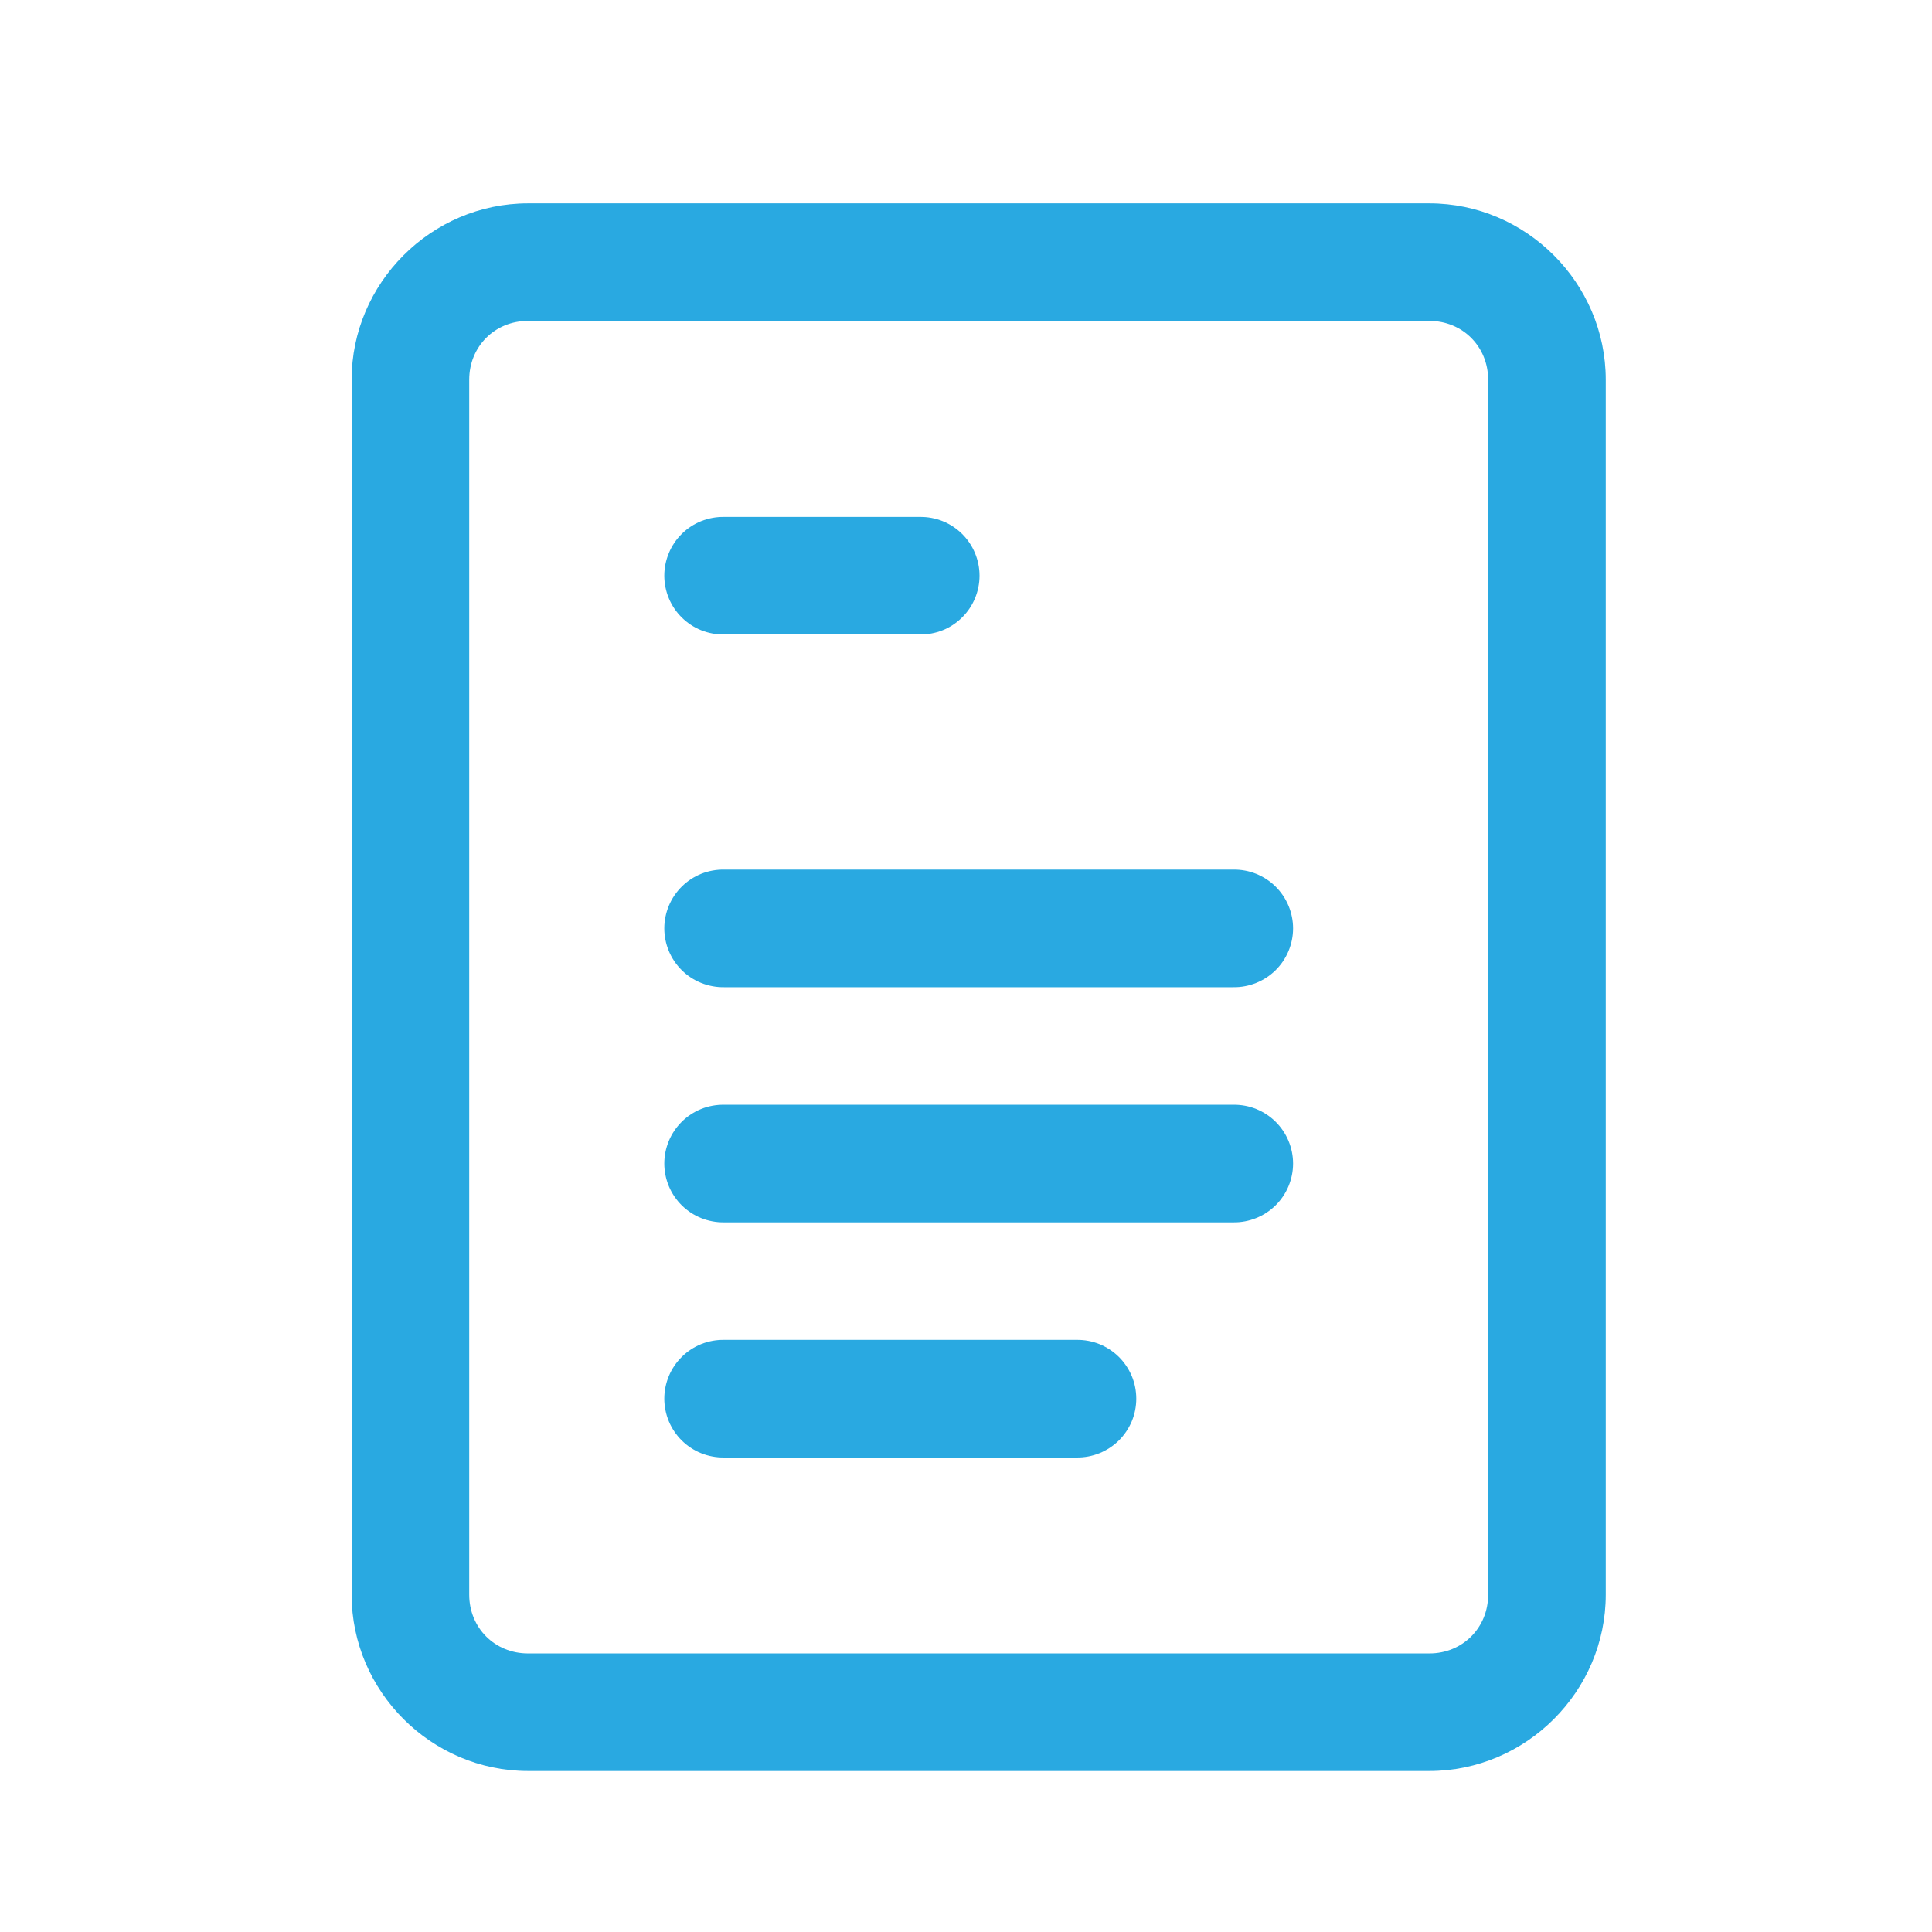 <?xml version="1.0" encoding="UTF-8"?> <svg xmlns="http://www.w3.org/2000/svg" width="38" height="38" viewBox="0 0 38 38" fill="none"><path d="M10.385 4C8.483 4 6.916 5.567 6.916 7.469V31.365C6.916 33.267 8.483 34.833 10.385 34.833H28.114C30.016 34.833 31.583 33.267 31.583 31.365V7.469C31.583 5.567 30.016 4 28.114 4H10.385ZM10.385 6.312H28.114C28.766 6.312 29.27 6.816 29.27 7.469V31.365C29.27 32.017 28.766 32.521 28.114 32.521H10.385C9.732 32.521 9.229 32.017 9.229 31.365V7.469C9.229 6.816 9.732 6.312 10.385 6.312ZM14.239 10.167C14.086 10.165 13.934 10.193 13.791 10.25C13.649 10.307 13.52 10.392 13.411 10.499C13.302 10.607 13.215 10.735 13.156 10.877C13.097 11.018 13.066 11.17 13.066 11.323C13.066 11.476 13.097 11.628 13.156 11.769C13.215 11.911 13.302 12.039 13.411 12.146C13.52 12.254 13.649 12.339 13.791 12.396C13.934 12.453 14.086 12.481 14.239 12.479H18.093C18.246 12.481 18.398 12.453 18.541 12.396C18.683 12.339 18.812 12.254 18.921 12.146C19.03 12.039 19.117 11.911 19.176 11.769C19.235 11.628 19.266 11.476 19.266 11.323C19.266 11.17 19.235 11.018 19.176 10.877C19.117 10.735 19.03 10.607 18.921 10.499C18.812 10.392 18.683 10.307 18.541 10.25C18.398 10.193 18.246 10.165 18.093 10.167H14.239ZM14.239 17.104C14.086 17.102 13.934 17.13 13.791 17.187C13.649 17.245 13.52 17.329 13.411 17.437C13.302 17.545 13.215 17.673 13.156 17.814C13.097 17.956 13.066 18.107 13.066 18.26C13.066 18.414 13.097 18.565 13.156 18.707C13.215 18.848 13.302 18.976 13.411 19.084C13.52 19.191 13.649 19.276 13.791 19.333C13.934 19.39 14.086 19.419 14.239 19.417H24.26C24.413 19.419 24.565 19.39 24.707 19.333C24.849 19.276 24.979 19.191 25.088 19.084C25.197 18.976 25.284 18.848 25.343 18.707C25.402 18.565 25.433 18.414 25.433 18.26C25.433 18.107 25.402 17.956 25.343 17.814C25.284 17.673 25.197 17.545 25.088 17.437C24.979 17.329 24.849 17.245 24.707 17.187C24.565 17.13 24.413 17.102 24.26 17.104H14.239ZM14.239 21.729C14.086 21.727 13.934 21.755 13.791 21.812C13.649 21.87 13.52 21.954 13.411 22.062C13.302 22.17 13.215 22.298 13.156 22.439C13.097 22.581 13.066 22.732 13.066 22.885C13.066 23.039 13.097 23.19 13.156 23.332C13.215 23.473 13.302 23.601 13.411 23.709C13.52 23.816 13.649 23.901 13.791 23.958C13.934 24.015 14.086 24.044 14.239 24.042H24.26C24.413 24.044 24.565 24.015 24.707 23.958C24.849 23.901 24.979 23.816 25.088 23.709C25.197 23.601 25.284 23.473 25.343 23.332C25.402 23.19 25.433 23.039 25.433 22.885C25.433 22.732 25.402 22.581 25.343 22.439C25.284 22.298 25.197 22.17 25.088 22.062C24.979 21.954 24.849 21.87 24.707 21.812C24.565 21.755 24.413 21.727 24.26 21.729H14.239ZM14.239 26.354C14.086 26.352 13.934 26.38 13.791 26.437C13.649 26.495 13.52 26.579 13.411 26.687C13.302 26.795 13.215 26.923 13.156 27.064C13.097 27.206 13.066 27.357 13.066 27.51C13.066 27.664 13.097 27.815 13.156 27.957C13.215 28.098 13.302 28.226 13.411 28.334C13.52 28.441 13.649 28.526 13.791 28.583C13.934 28.64 14.086 28.669 14.239 28.667H21.176C21.33 28.669 21.482 28.64 21.624 28.583C21.766 28.526 21.895 28.441 22.005 28.334C22.114 28.226 22.2 28.098 22.26 27.957C22.319 27.815 22.349 27.664 22.349 27.51C22.349 27.357 22.319 27.206 22.26 27.064C22.2 26.923 22.114 26.795 22.005 26.687C21.895 26.579 21.766 26.495 21.624 26.437C21.482 26.38 21.33 26.352 21.176 26.354H14.239Z" fill="#29A9E1"></path></svg> 